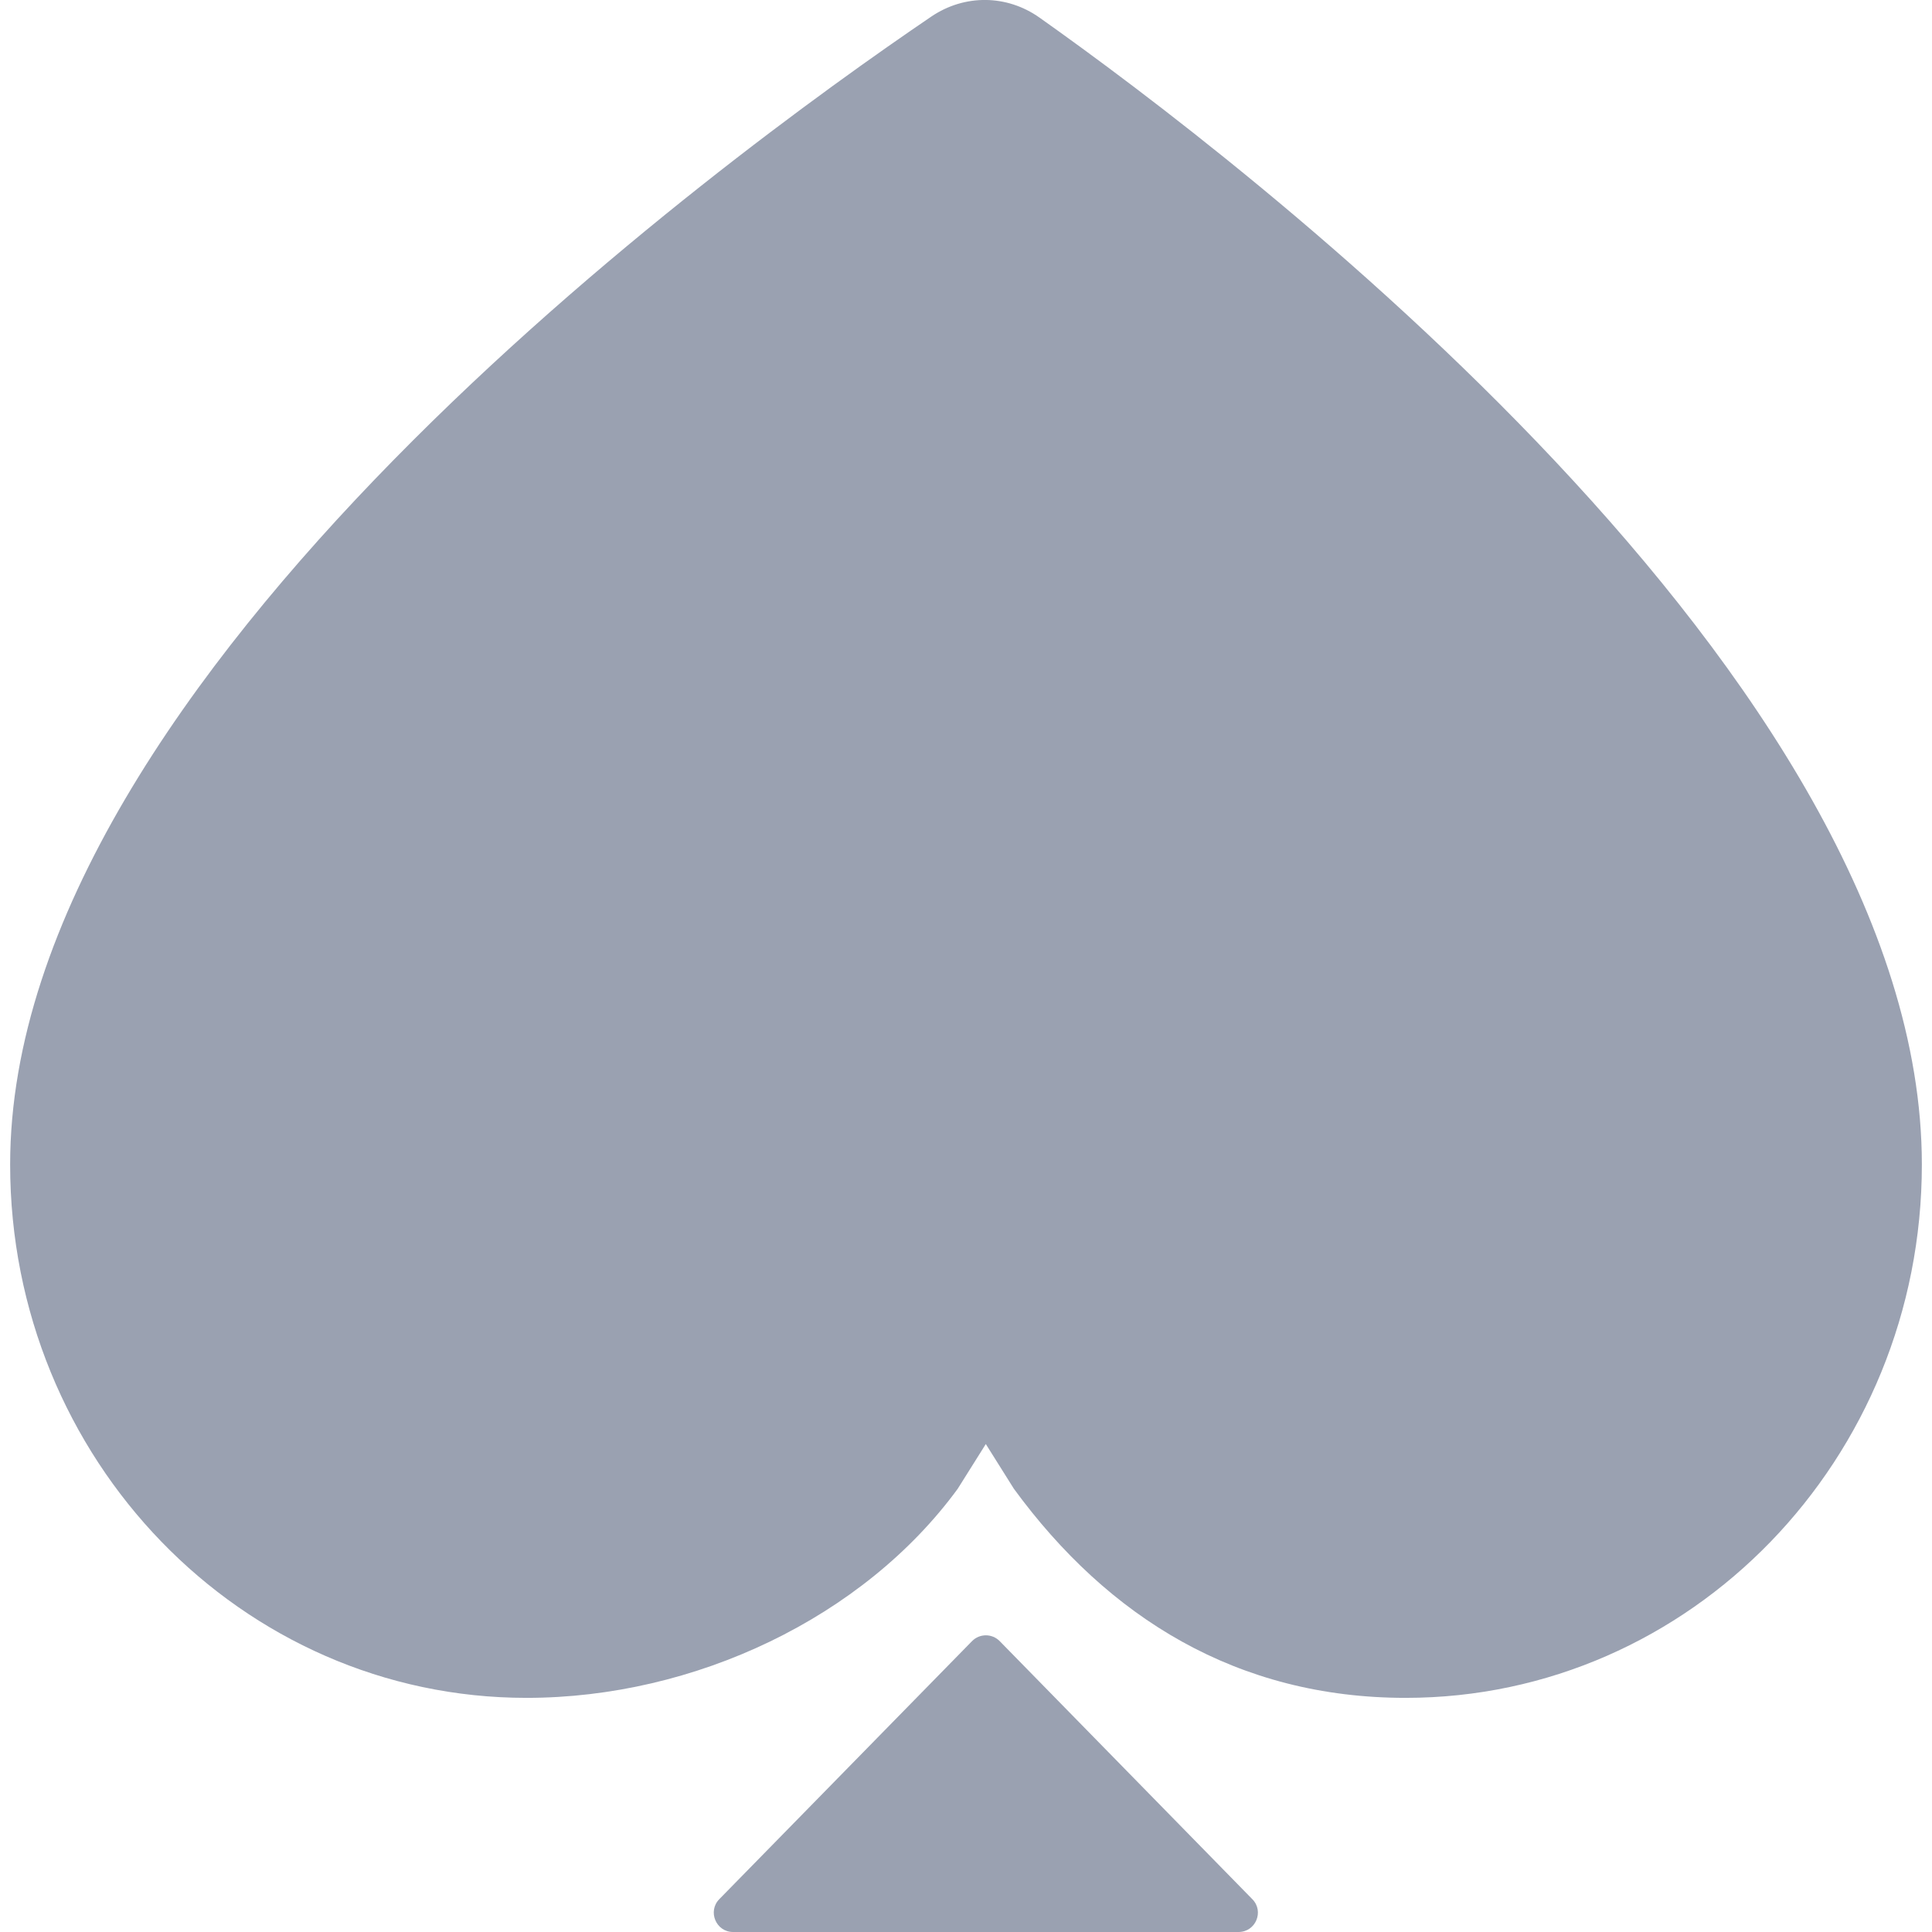 <svg viewBox="0 0 16 16" xmlns="http://www.w3.org/2000/svg">
<path d="M0.084 9.644C0.084 12.084 1.999 14.061 4.36 14.061C5.753 14.061 7.151 13.396 7.931 12.33L8.164 11.959L8.397 12.33C9.177 13.396 10.247 14.061 11.641 14.061C14.002 14.061 15.916 12.084 15.916 9.644C15.916 5.614 10.258 1.313 8.609 0.146C8.338 -0.046 7.988 -0.049 7.713 0.137C6.013 1.291 0.084 5.603 0.084 9.644Z" fill="rgb(154, 161, 177)"/>
<path d="M8.279 13.591C8.216 13.527 8.113 13.527 8.05 13.591L5.957 15.728C5.858 15.829 5.93 16 6.071 16H10.257C10.399 16 10.471 15.829 10.371 15.728L8.279 13.591Z" fill="rgb(154, 161, 177)"/>
</svg>
